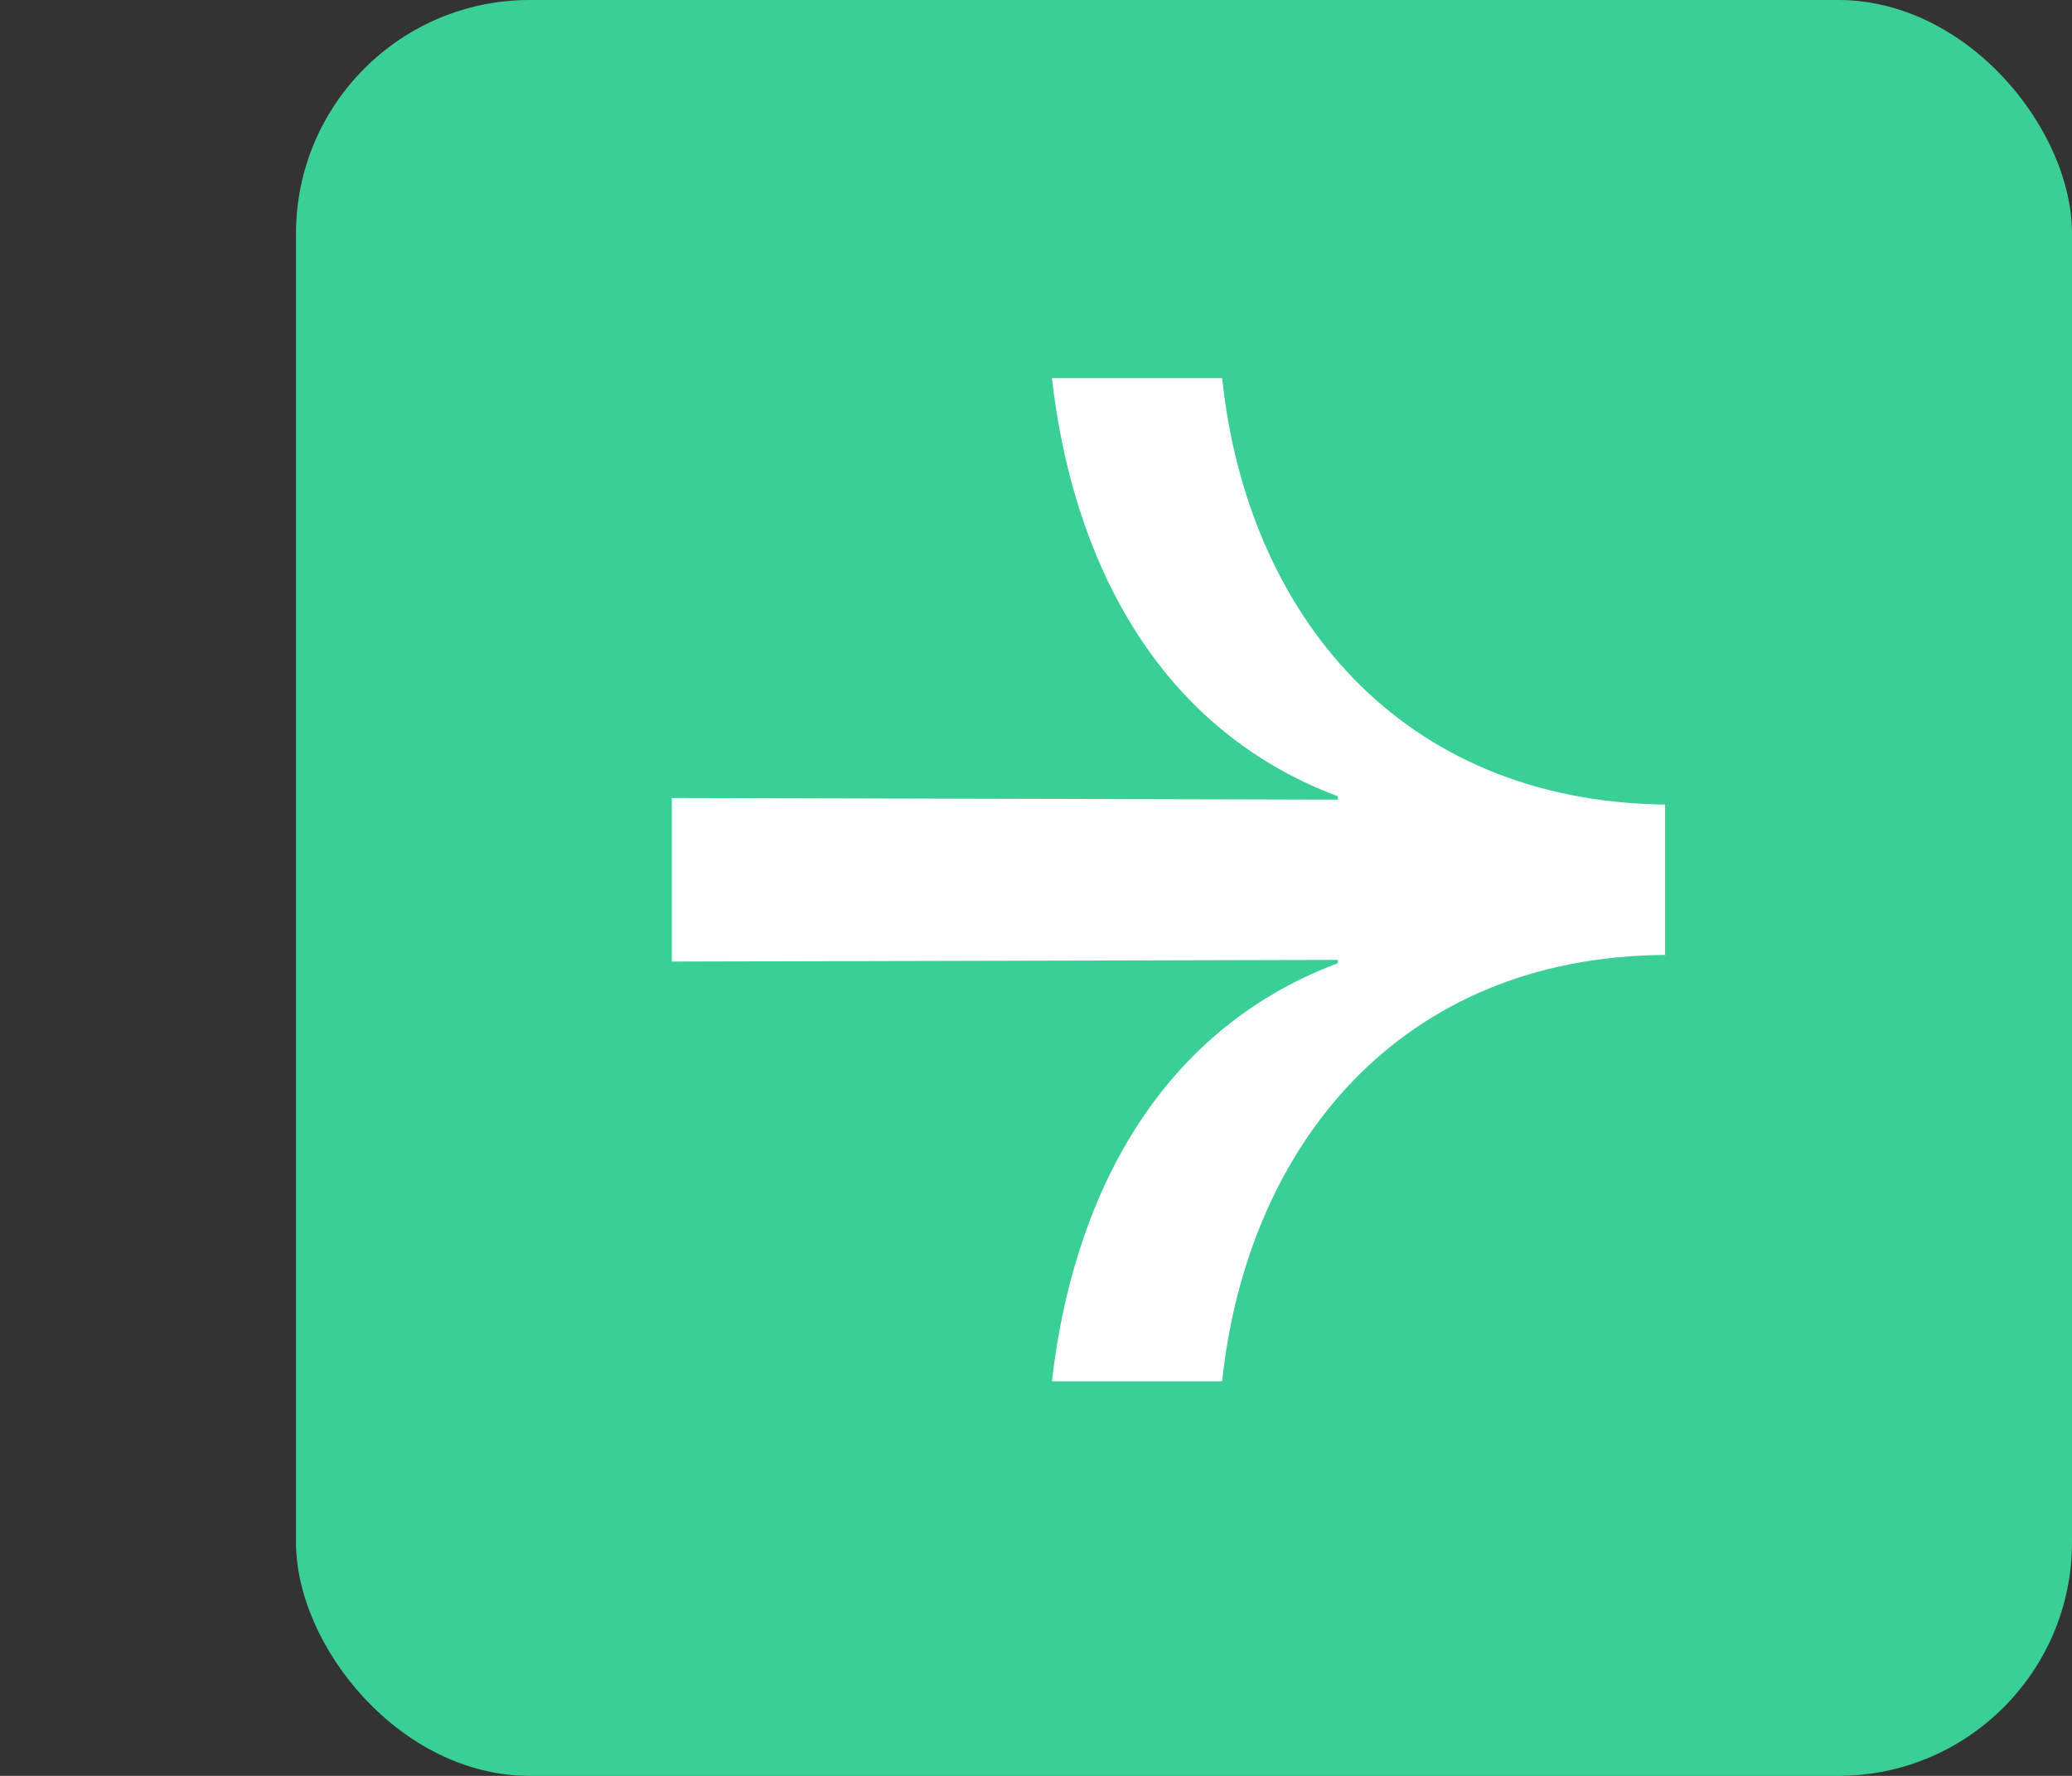 <svg width="133" height="114" viewBox="0 0 133 114" fill="none" xmlns="http://www.w3.org/2000/svg">
<rect x="0" y="0" width="133" height="114" fill="#333333" stroke="none"/>
<rect x="19" width="114" height="114" rx="15" fill="#3ACF96"/>
<path d="M67.523 88.671C68.796 77.426 73.994 66.287 85.875 61.832L85.875 61.62L43.123 61.726L43.123 51.224L85.875 51.33L85.875 51.117C73.994 46.662 68.796 35.523 67.523 24.278L78.449 24.278C80.041 39.342 89.8 51.436 106.88 51.648L106.88 61.301C89.8 61.408 80.041 73.607 78.449 88.671L67.523 88.671Z" fill="#FFFFFF"/>
</svg>
